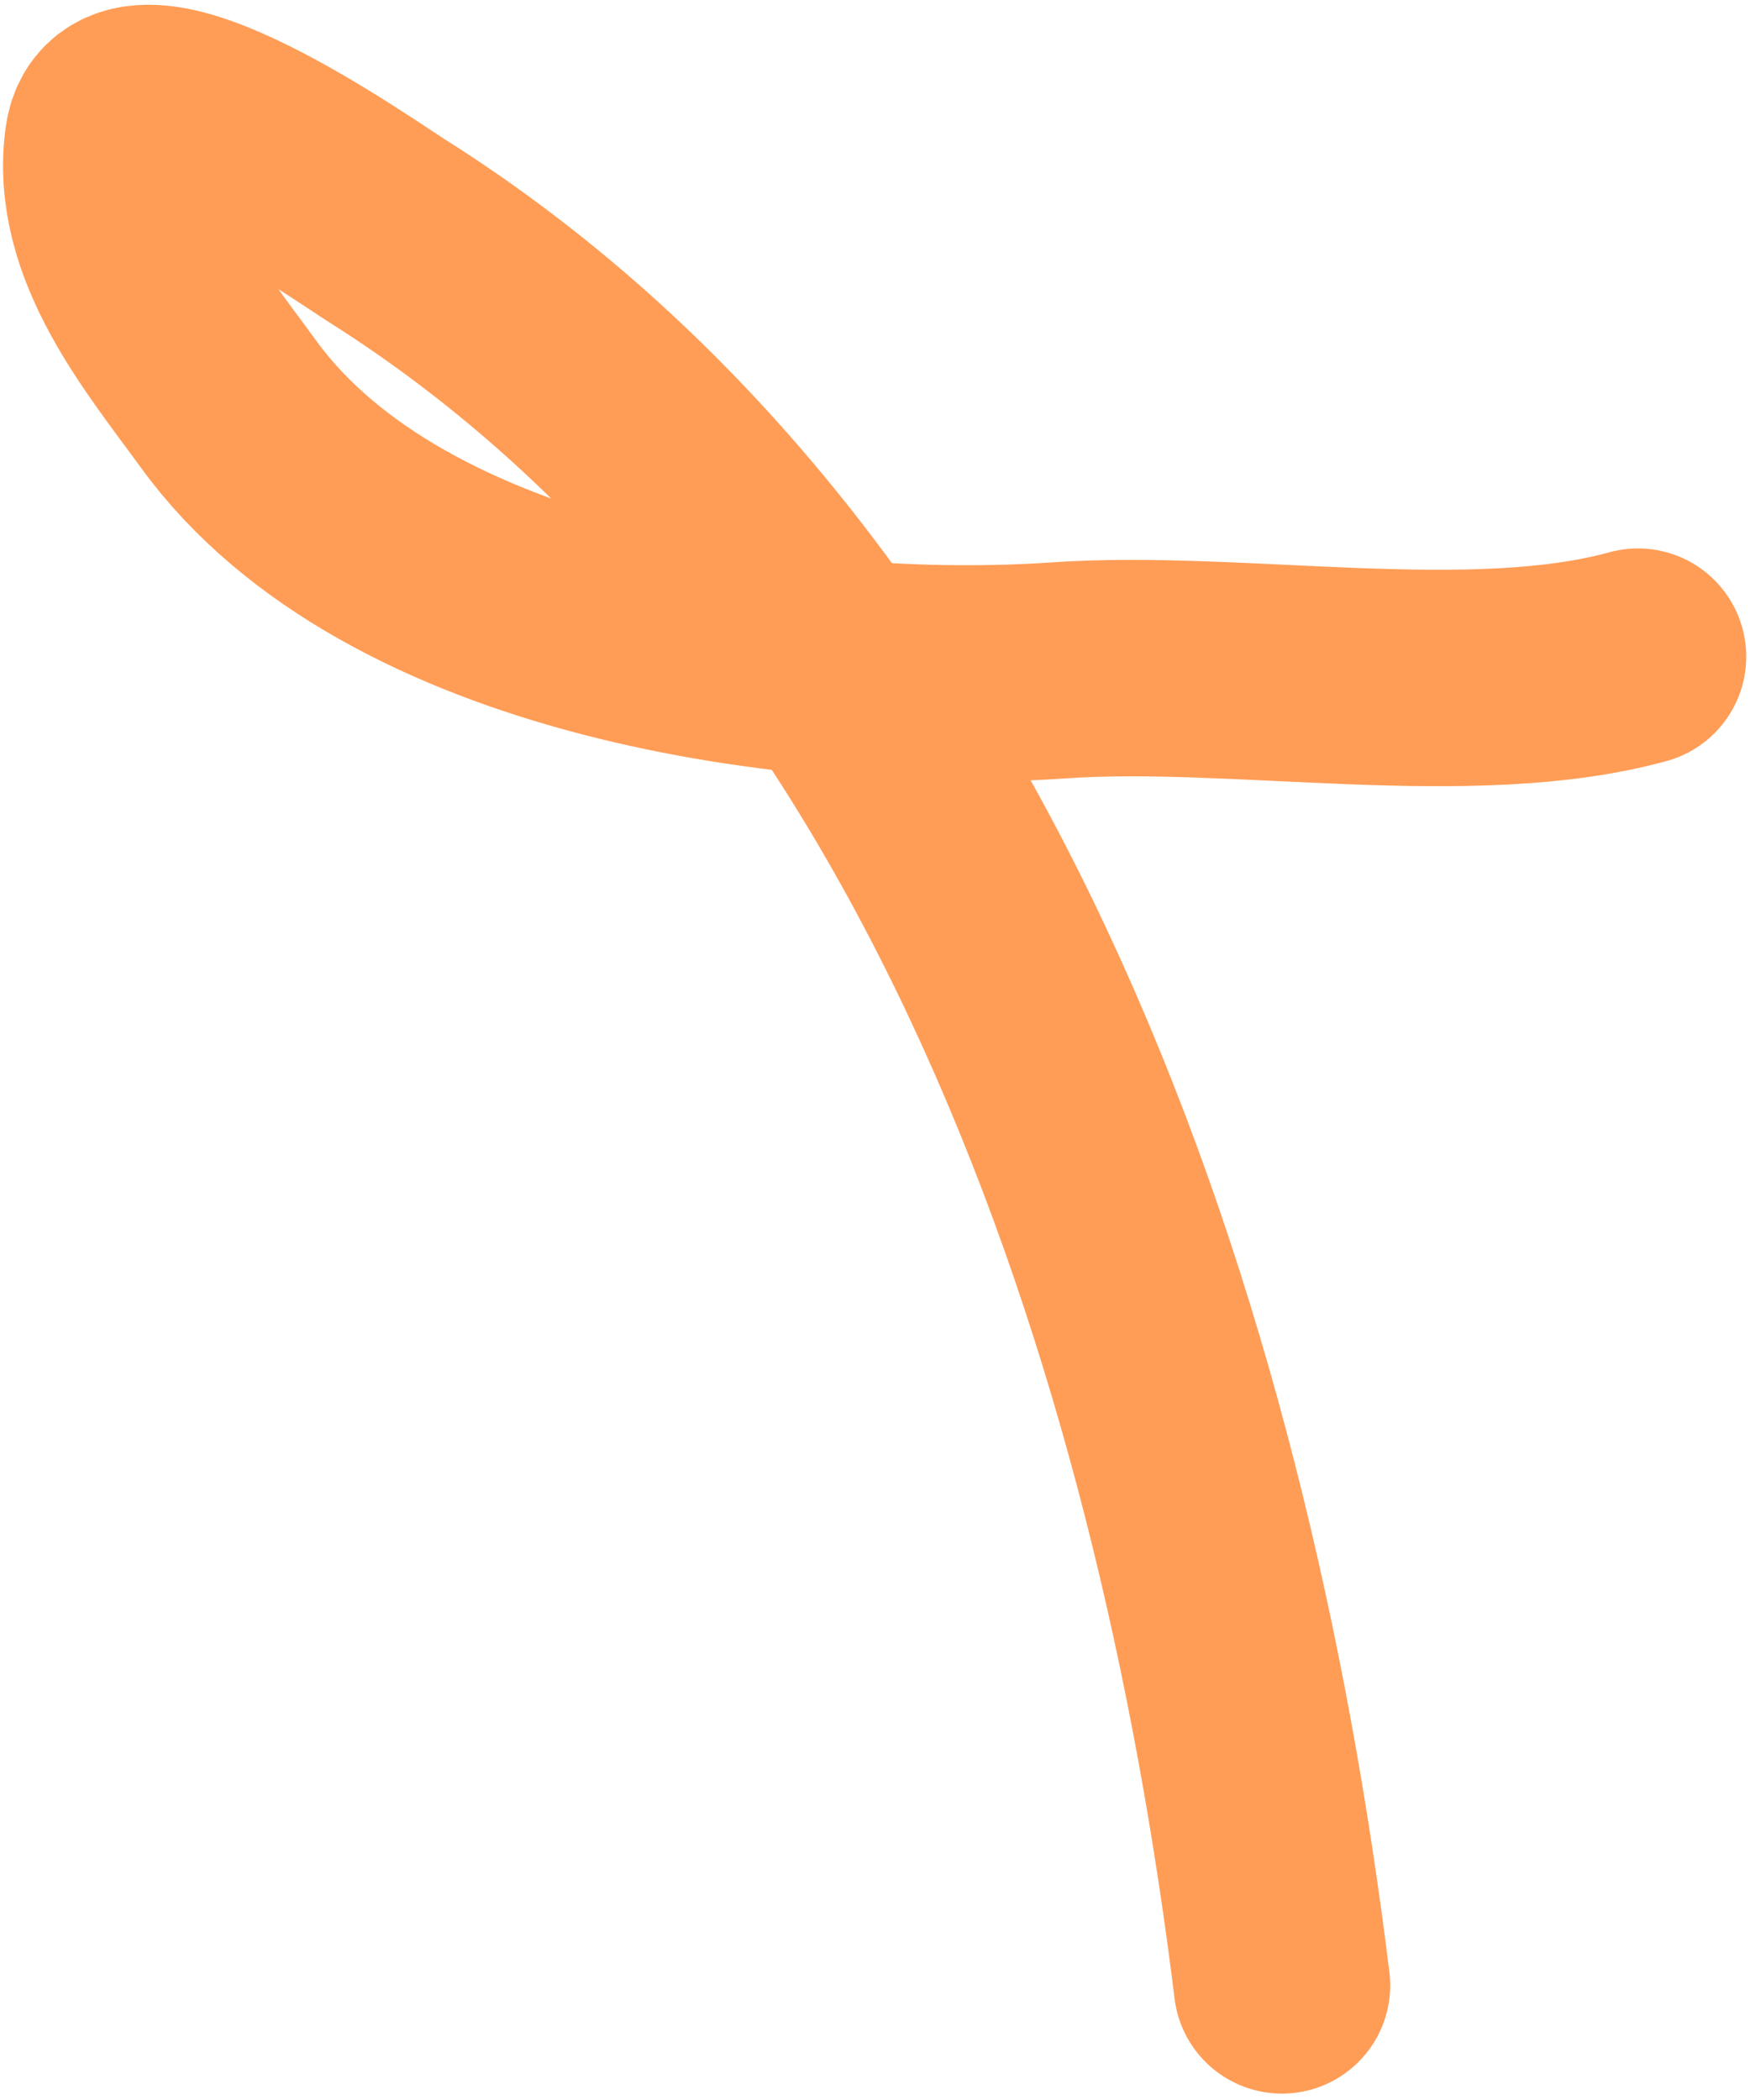 <svg width="245" height="294" viewBox="0 0 245 294" fill="none" xmlns="http://www.w3.org/2000/svg">
<path d="M179.477 277.954C168.375 187.718 135.204 83.427 54.071 32.243C49.405 29.299 17.623 6.817 15.812 19.841C13.881 33.73 24.374 46.087 32 56.586C55.258 88.61 112.273 96.333 148.246 93.852C173.325 92.122 205.902 98.369 229.318 91.933" stroke="#FF7C1E" stroke-opacity="0.75" stroke-width="30.303" stroke-linecap="round"/>
</svg>
